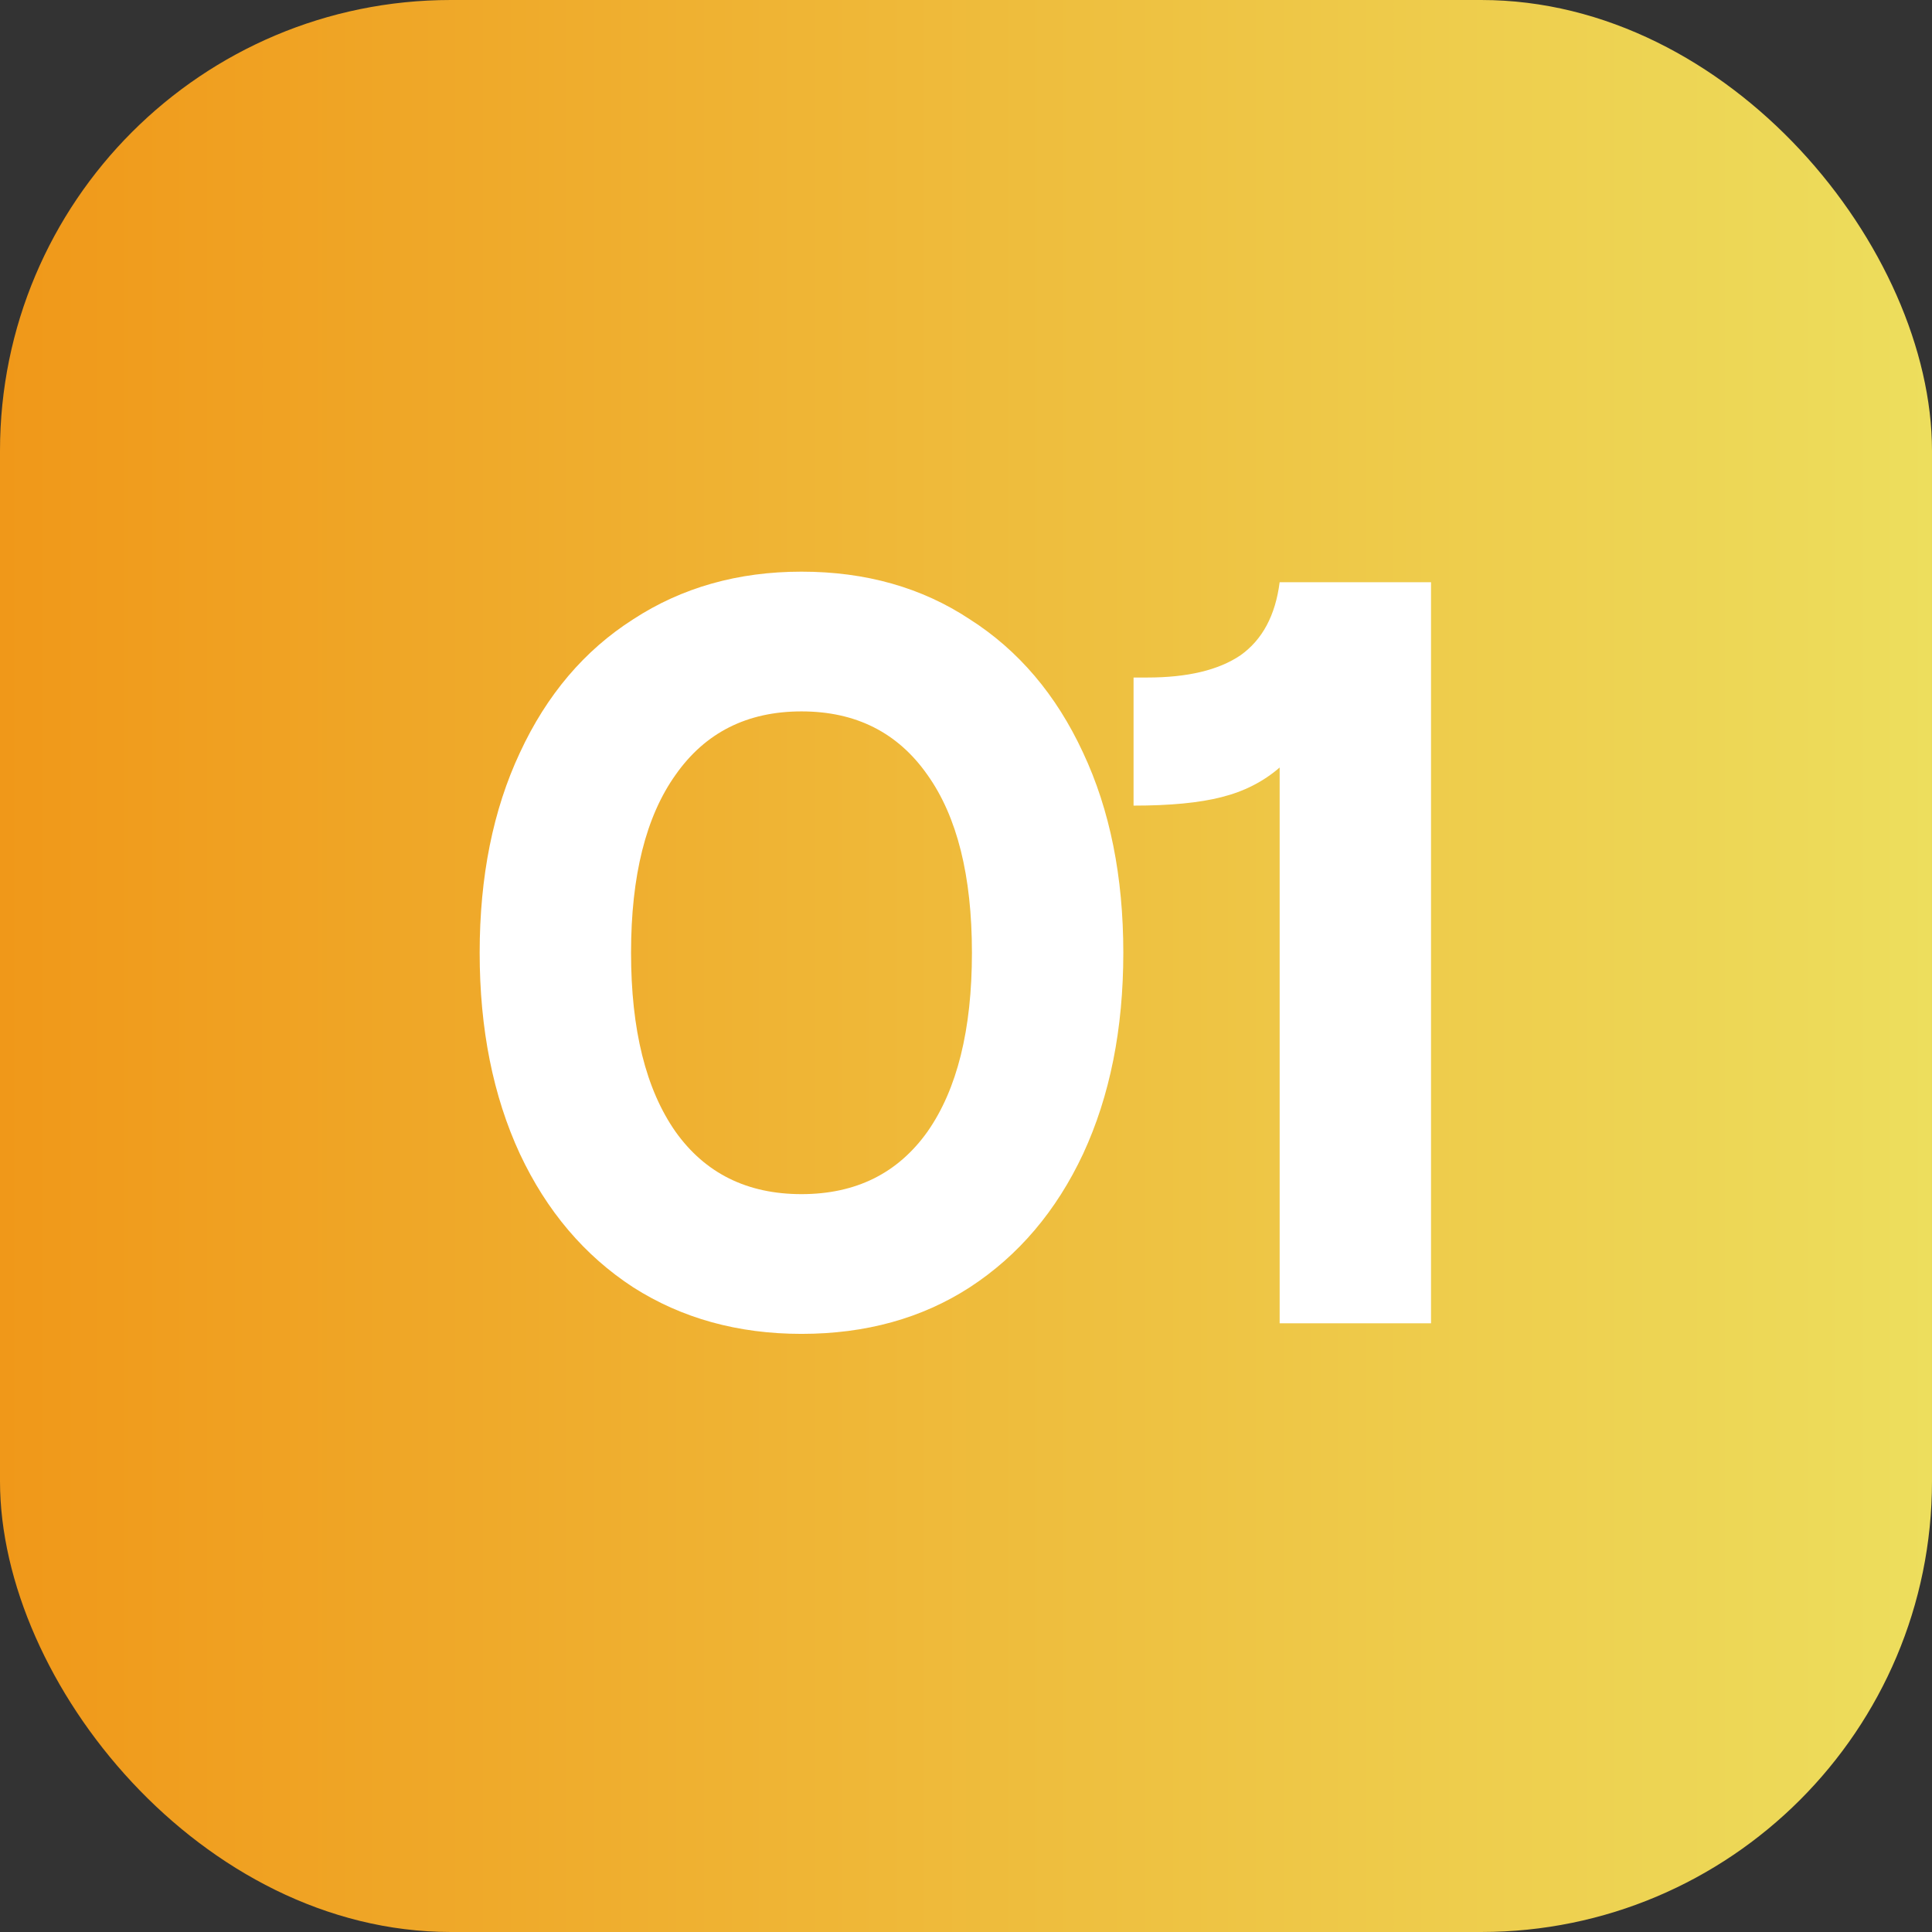 <?xml version="1.0" encoding="UTF-8"?> <svg xmlns="http://www.w3.org/2000/svg" width="73" height="73" viewBox="0 0 73 73" fill="none"><rect x="0" y="0" width="73" height="73" fill="#333333" stroke="none"/><rect width="73" height="73" rx="17.033" fill="url(#paint0_linear_1186_23245)"></rect><g style="mix-blend-mode:soft-light"><path d="M30.284 50.4C27.884 50.4 25.764 49.813 23.924 48.64C22.084 47.44 20.658 45.76 19.644 43.6C18.631 41.413 18.124 38.88 18.124 36C18.124 33.12 18.631 30.6 19.644 28.44C20.658 26.253 22.084 24.573 23.924 23.4C25.764 22.2 27.884 21.6 30.284 21.6C32.711 21.6 34.831 22.2 36.644 23.4C38.484 24.573 39.911 26.253 40.924 28.44C41.938 30.6 42.444 33.12 42.444 36C42.444 38.88 41.938 41.413 40.924 43.6C39.911 45.76 38.484 47.44 36.644 48.64C34.831 49.813 32.711 50.4 30.284 50.4ZM30.284 45.12C32.338 45.12 33.924 44.333 35.044 42.76C36.164 41.16 36.724 38.907 36.724 36C36.724 33.093 36.164 30.853 35.044 29.28C33.924 27.68 32.338 26.88 30.284 26.88C28.231 26.88 26.644 27.68 25.524 29.28C24.404 30.853 23.844 33.093 23.844 36C23.844 38.907 24.404 41.16 25.524 42.76C26.644 44.333 28.231 45.12 30.284 45.12ZM48.351 29C47.738 29.533 47.004 29.907 46.151 30.12C45.324 30.333 44.218 30.44 42.831 30.44V25.6H43.351C44.871 25.6 46.044 25.32 46.871 24.76C47.698 24.173 48.191 23.253 48.351 22H54.071V50H48.351V29Z" fill="white"></path></g><defs><linearGradient id="paint0_linear_1186_23245" x1="0" y1="73" x2="73" y2="73" gradientUnits="userSpaceOnUse"><stop stop-color="#F09819"></stop><stop offset="1" stop-color="#EDDE5D"></stop></linearGradient></defs></svg> 